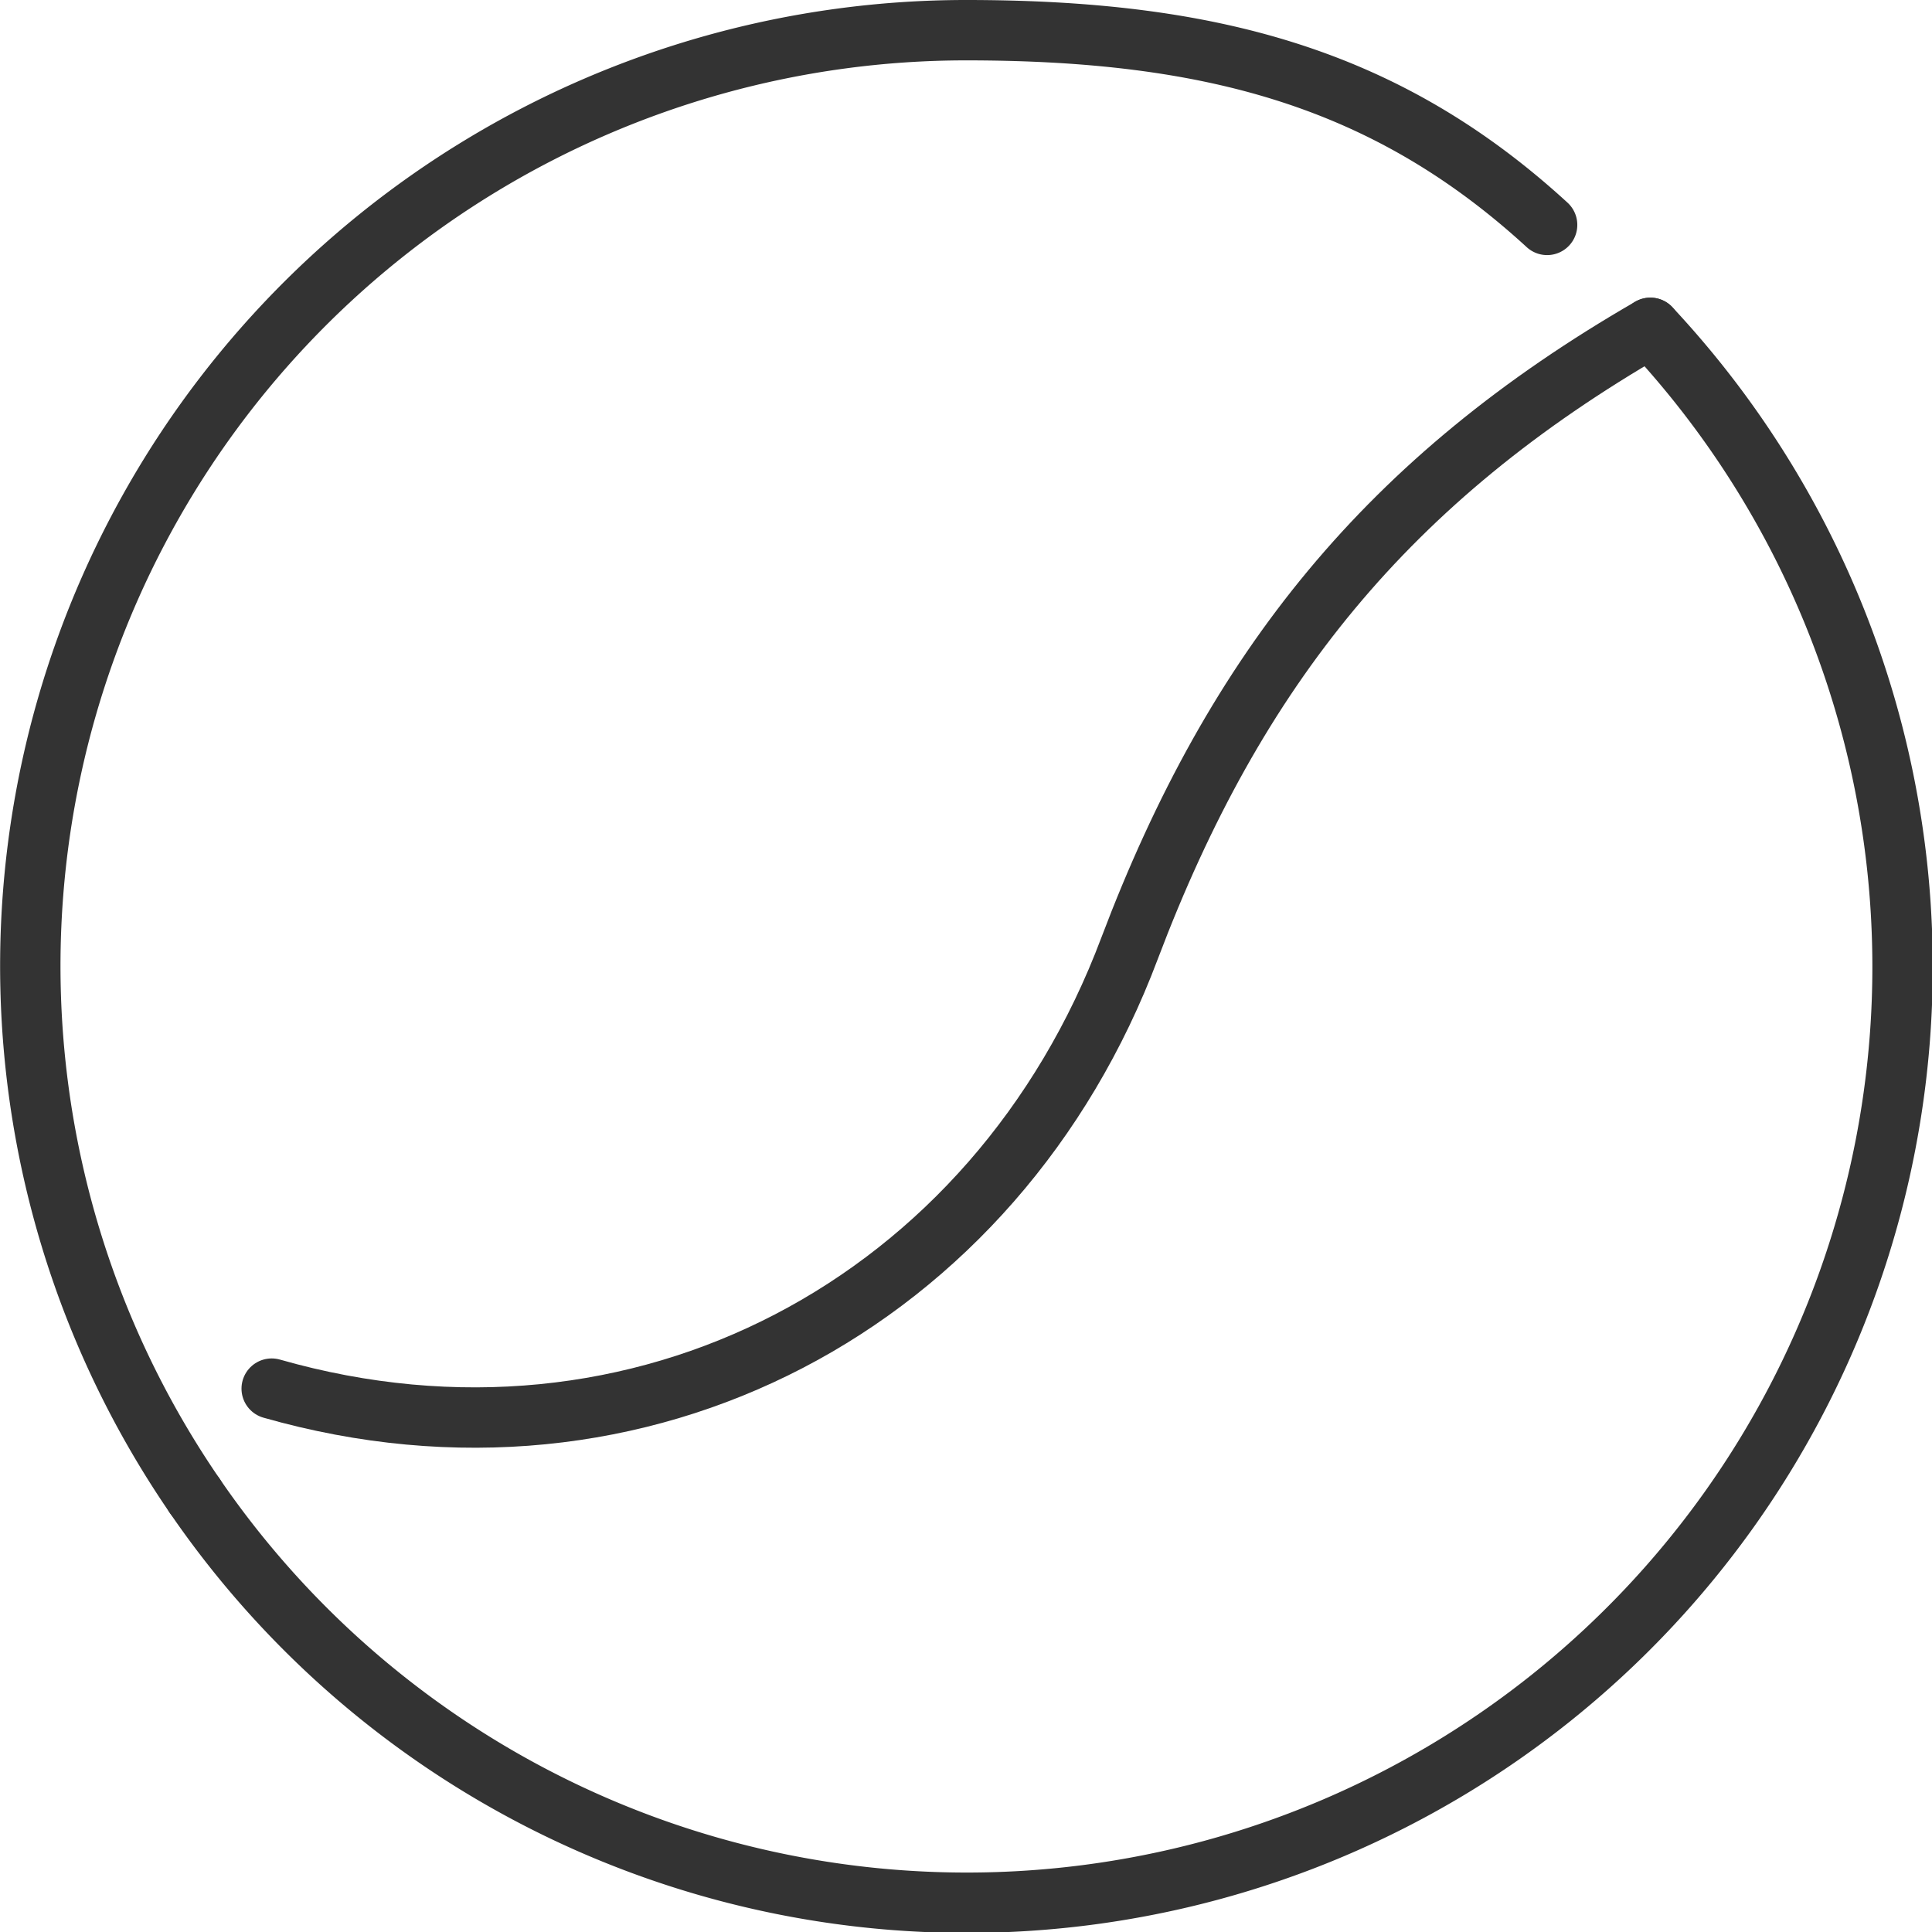 <svg xmlns="http://www.w3.org/2000/svg" viewBox="0 0 64 64"><defs><style>.cls-1{fill:none;stroke:#333;stroke-linecap:round;stroke-miterlimit:10;stroke-width:2px;}</style></defs><g id="レイヤー_2" data-name="レイヤー 2"><g id="レイヤー_1-2" data-name="レイヤー 1"><path class="cls-1" d="M51.25,7.45C45.94,2.58,40.1,1,32,1A31,31,0,0,0,6.45,49.55"/><path class="cls-1" d="M6.45,49.55A31,31,0,1,0,54.67,10.86"/><path class="cls-1" d="M54.67,10.86c-8.67,5-13.74,11.27-17.25,20.55C33,43.18,21.22,49.49,9,46"/></g></g></svg>